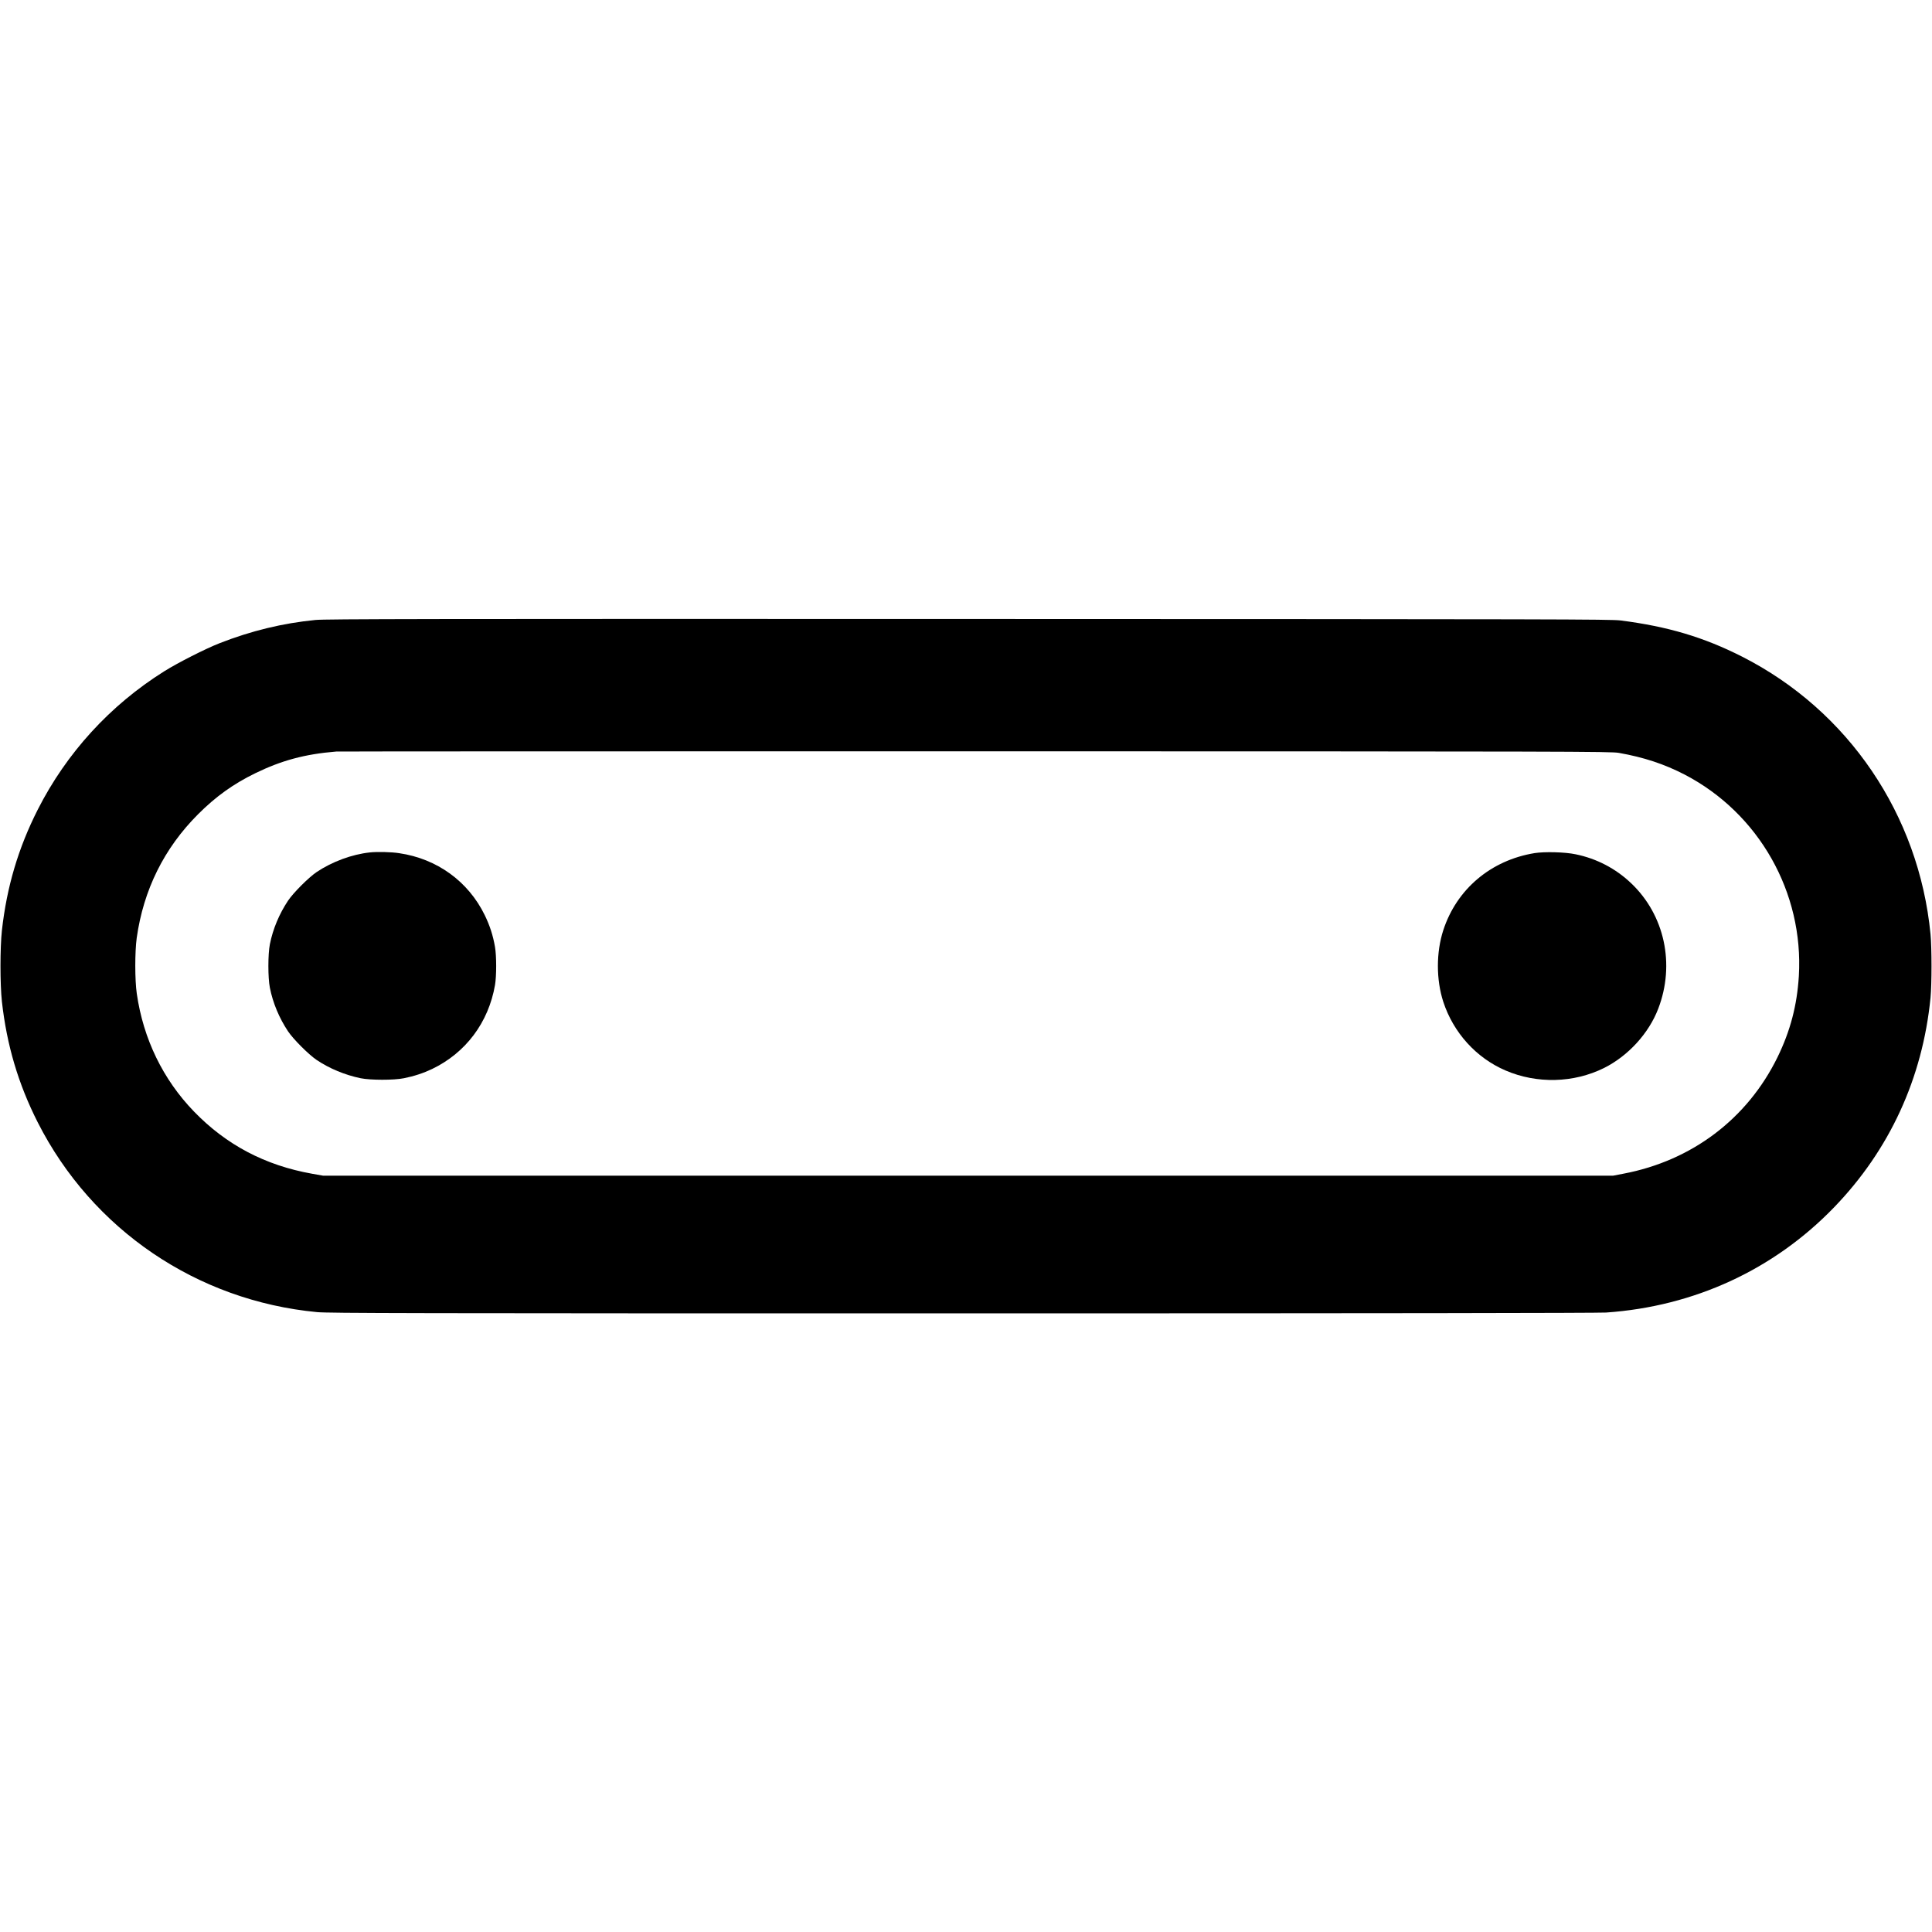 <?xml version="1.0" standalone="no"?>
<!DOCTYPE svg PUBLIC "-//W3C//DTD SVG 20010904//EN"
 "http://www.w3.org/TR/2001/REC-SVG-20010904/DTD/svg10.dtd">
<svg version="1.0" xmlns="http://www.w3.org/2000/svg"
 width="2336pt" height="2336pt" viewBox="0 0 2336 2336"
 preserveAspectRatio="xMidYMid meet">
<g transform="translate(0,2336) scale(0.1,-0.1)"
fill="#000000" stroke="none">
<path d="M3815 15864 c-397 -39 -777 -131 -1160 -281 -171 -67 -506 -237 -670
-340 -655 -411 -1181 -987 -1529 -1673 -235 -464 -374 -933 -433 -1460 -23
-213 -23 -647 0 -860 59 -527 198 -996 433 -1460 658 -1297 1924 -2157 3378
-2295 140 -13 1072 -15 7800 -15 5031 0 7691 4 7786 10 1066 74 2027 518 2755
1271 671 694 1070 1560 1167 2534 16 166 16 601 0 770 -140 1444 -994 2703
-2277 3355 -463 235 -898 365 -1470 438 -120 15 -743 16 -7885 18 -6540 2
-7777 0 -7895 -12z m15758 -1607 c305 -54 549 -135 797 -263 897 -467 1440
-1425 1380 -2436 -22 -355 -103 -664 -259 -983 -365 -743 -1034 -1249 -1861
-1406 l-125 -24 -7800 0 -7800 0 -130 23 c-569 101 -1039 349 -1430 753 -374
387 -612 877 -691 1424 -24 165 -24 504 -1 674 82 582 331 1085 742 1496 215
215 426 366 690 495 320 156 602 232 980 263 22 2 3498 3 7725 3 7246 -1 7691
-2 7783 -19z"/>
<path d="M4470 13053 c-214 -23 -453 -111 -640 -236 -97 -65 -283 -251 -348
-348 -106 -160 -182 -340 -219 -526 -24 -122 -24 -404 0 -526 37 -186 113
-366 219 -526 65 -97 251 -283 348 -348 154 -103 339 -180 530 -220 119 -24
401 -25 524 0 125 25 236 62 341 112 406 195 681 561 760 1014 19 109 19 353
0 462 -24 138 -62 257 -124 384 -199 408 -577 682 -1034 749 -95 15 -267 19
-357 9z"/>
<path d="M18555 13045 c-528 -86 -942 -435 -1104 -932 -87 -268 -87 -598 0
-866 122 -373 398 -678 752 -830 380 -164 826 -152 1192 30 292 146 541 419
655 717 206 537 77 1133 -328 1517 -187 178 -417 298 -672 350 -128 27 -374
33 -495 14z"/>
</g>
</svg>
